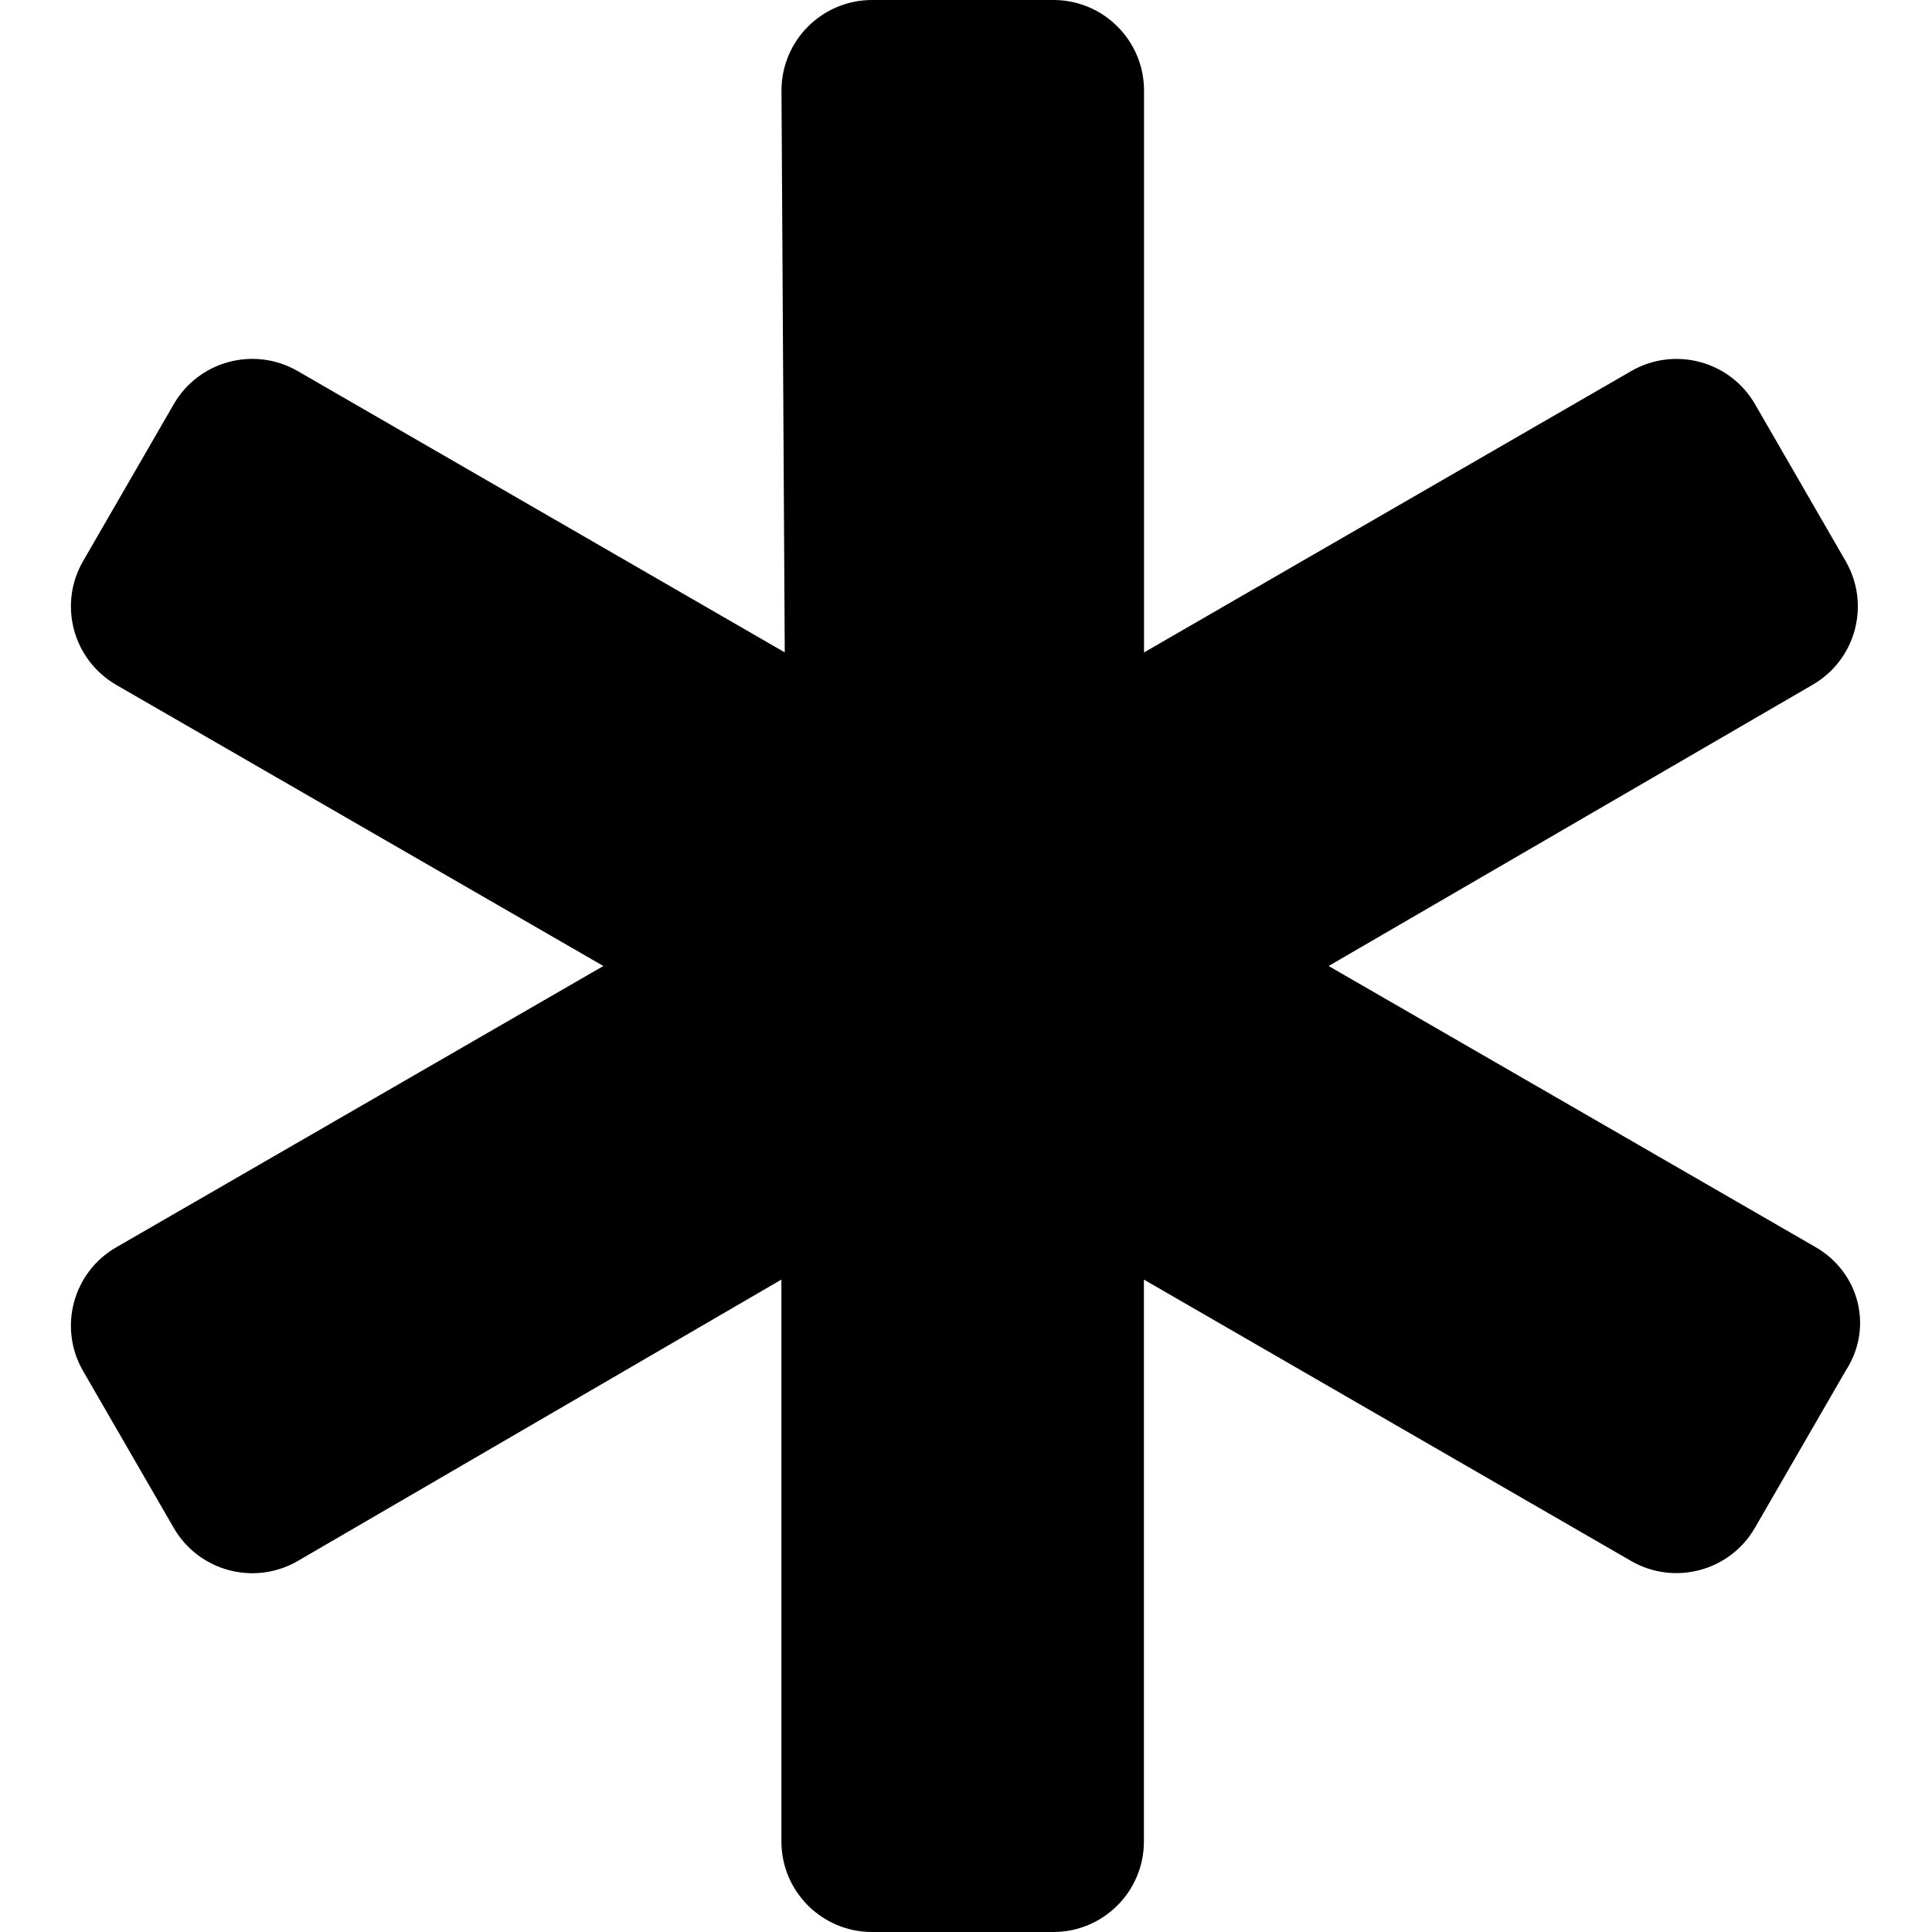<svg xmlns="http://www.w3.org/2000/svg" viewBox="0 0 512 512"><!--! Font Awesome Free 6.1.0 by @fontawesome - https://fontawesome.com License - https://fontawesome.com/license/free (Icons: CC BY 4.0, Fonts: SIL OFL 1.1, Code: MIT License) Copyright 2022 Fonticons, Inc. --><path d="M489.1 363.3l-24.03 41.59c-6.635 11.48-21.33 15.41-32.82 8.78l-129.1-74.56V488c0 13.25-10.75 24-24.02 24H231.1c-13.27 0-24.02-10.75-24.02-24v-148.9L78.87 413.7c-11.49 6.629-26.19 2.698-32.82-8.78l-24.03-41.59c-6.635-11.48-2.718-26.14 8.774-32.77L159.9 256L30.8 181.5C19.3 174.8 15.39 160.2 22.02 148.7l24.03-41.59c6.635-11.48 21.33-15.41 32.82-8.781l129.1 74.56L207.1 24c0-13.25 10.75-24 24.02-24h48.04c13.27 0 24.02 10.75 24.02 24l.001 148.9l129.1-74.56c11.49-6.629 26.19-2.698 32.82 8.78l24.02 41.59c6.637 11.48 2.718 26.14-8.774 32.77L352.1 256l129.1 74.53C492.7 337.2 496.6 351.8 489.1 363.3z"/></svg>